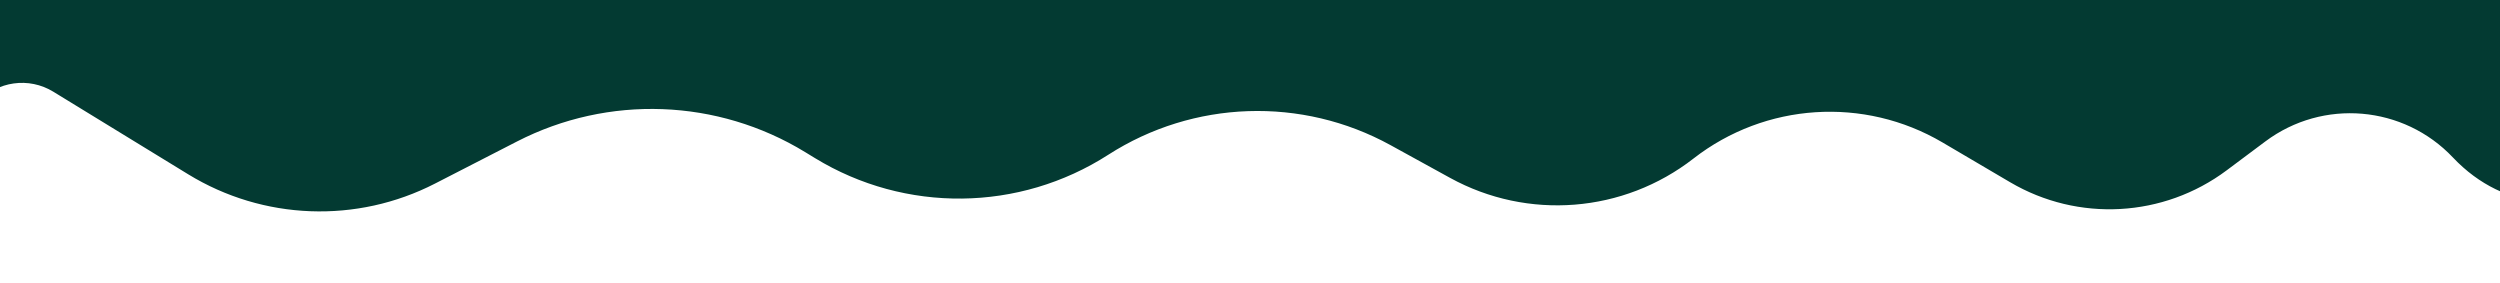 <svg width="1440" height="163" viewBox="0 0 1440 163" fill="none" xmlns="http://www.w3.org/2000/svg">
<g clip-path="url(#clip0_301_1946)">
<path d="M108.422 100.401L30.679 52.804C16.632 44.203 -1.537 46.749 -12.68 58.879C-33.922 82.004 -72.5 66.975 -72.5 35.574V-61.666C-72.5 -101.615 -40.115 -134 -0.166 -134H1428.85C1470.34 -134 1507.37 -107.978 1521.44 -68.942L1548.81 7.036C1578.74 90.142 1473.61 154.867 1412.89 90.711C1384.45 60.661 1338.01 56.678 1304.87 81.445L1282.57 98.106C1246.18 125.304 1197.02 128.012 1157.86 104.976L1118.87 82.039C1073.67 55.453 1016.83 59.134 975.438 91.326C935.117 122.687 880.006 127.061 835.243 102.453L800.965 83.609C749.838 55.503 687.429 57.633 638.338 89.159C587.058 122.091 521.474 122.838 469.457 91.084L463.772 87.614C413.291 56.797 350.408 54.477 297.794 81.492L250.576 105.736C205.505 128.878 151.631 126.856 108.422 100.401Z" fill="#033A32"/>
</g>
<defs>
<clipPath id="clip0_301_1946">
<rect width="1440" height="163" fill="white"/>
</clipPath>
</defs>
</svg>
